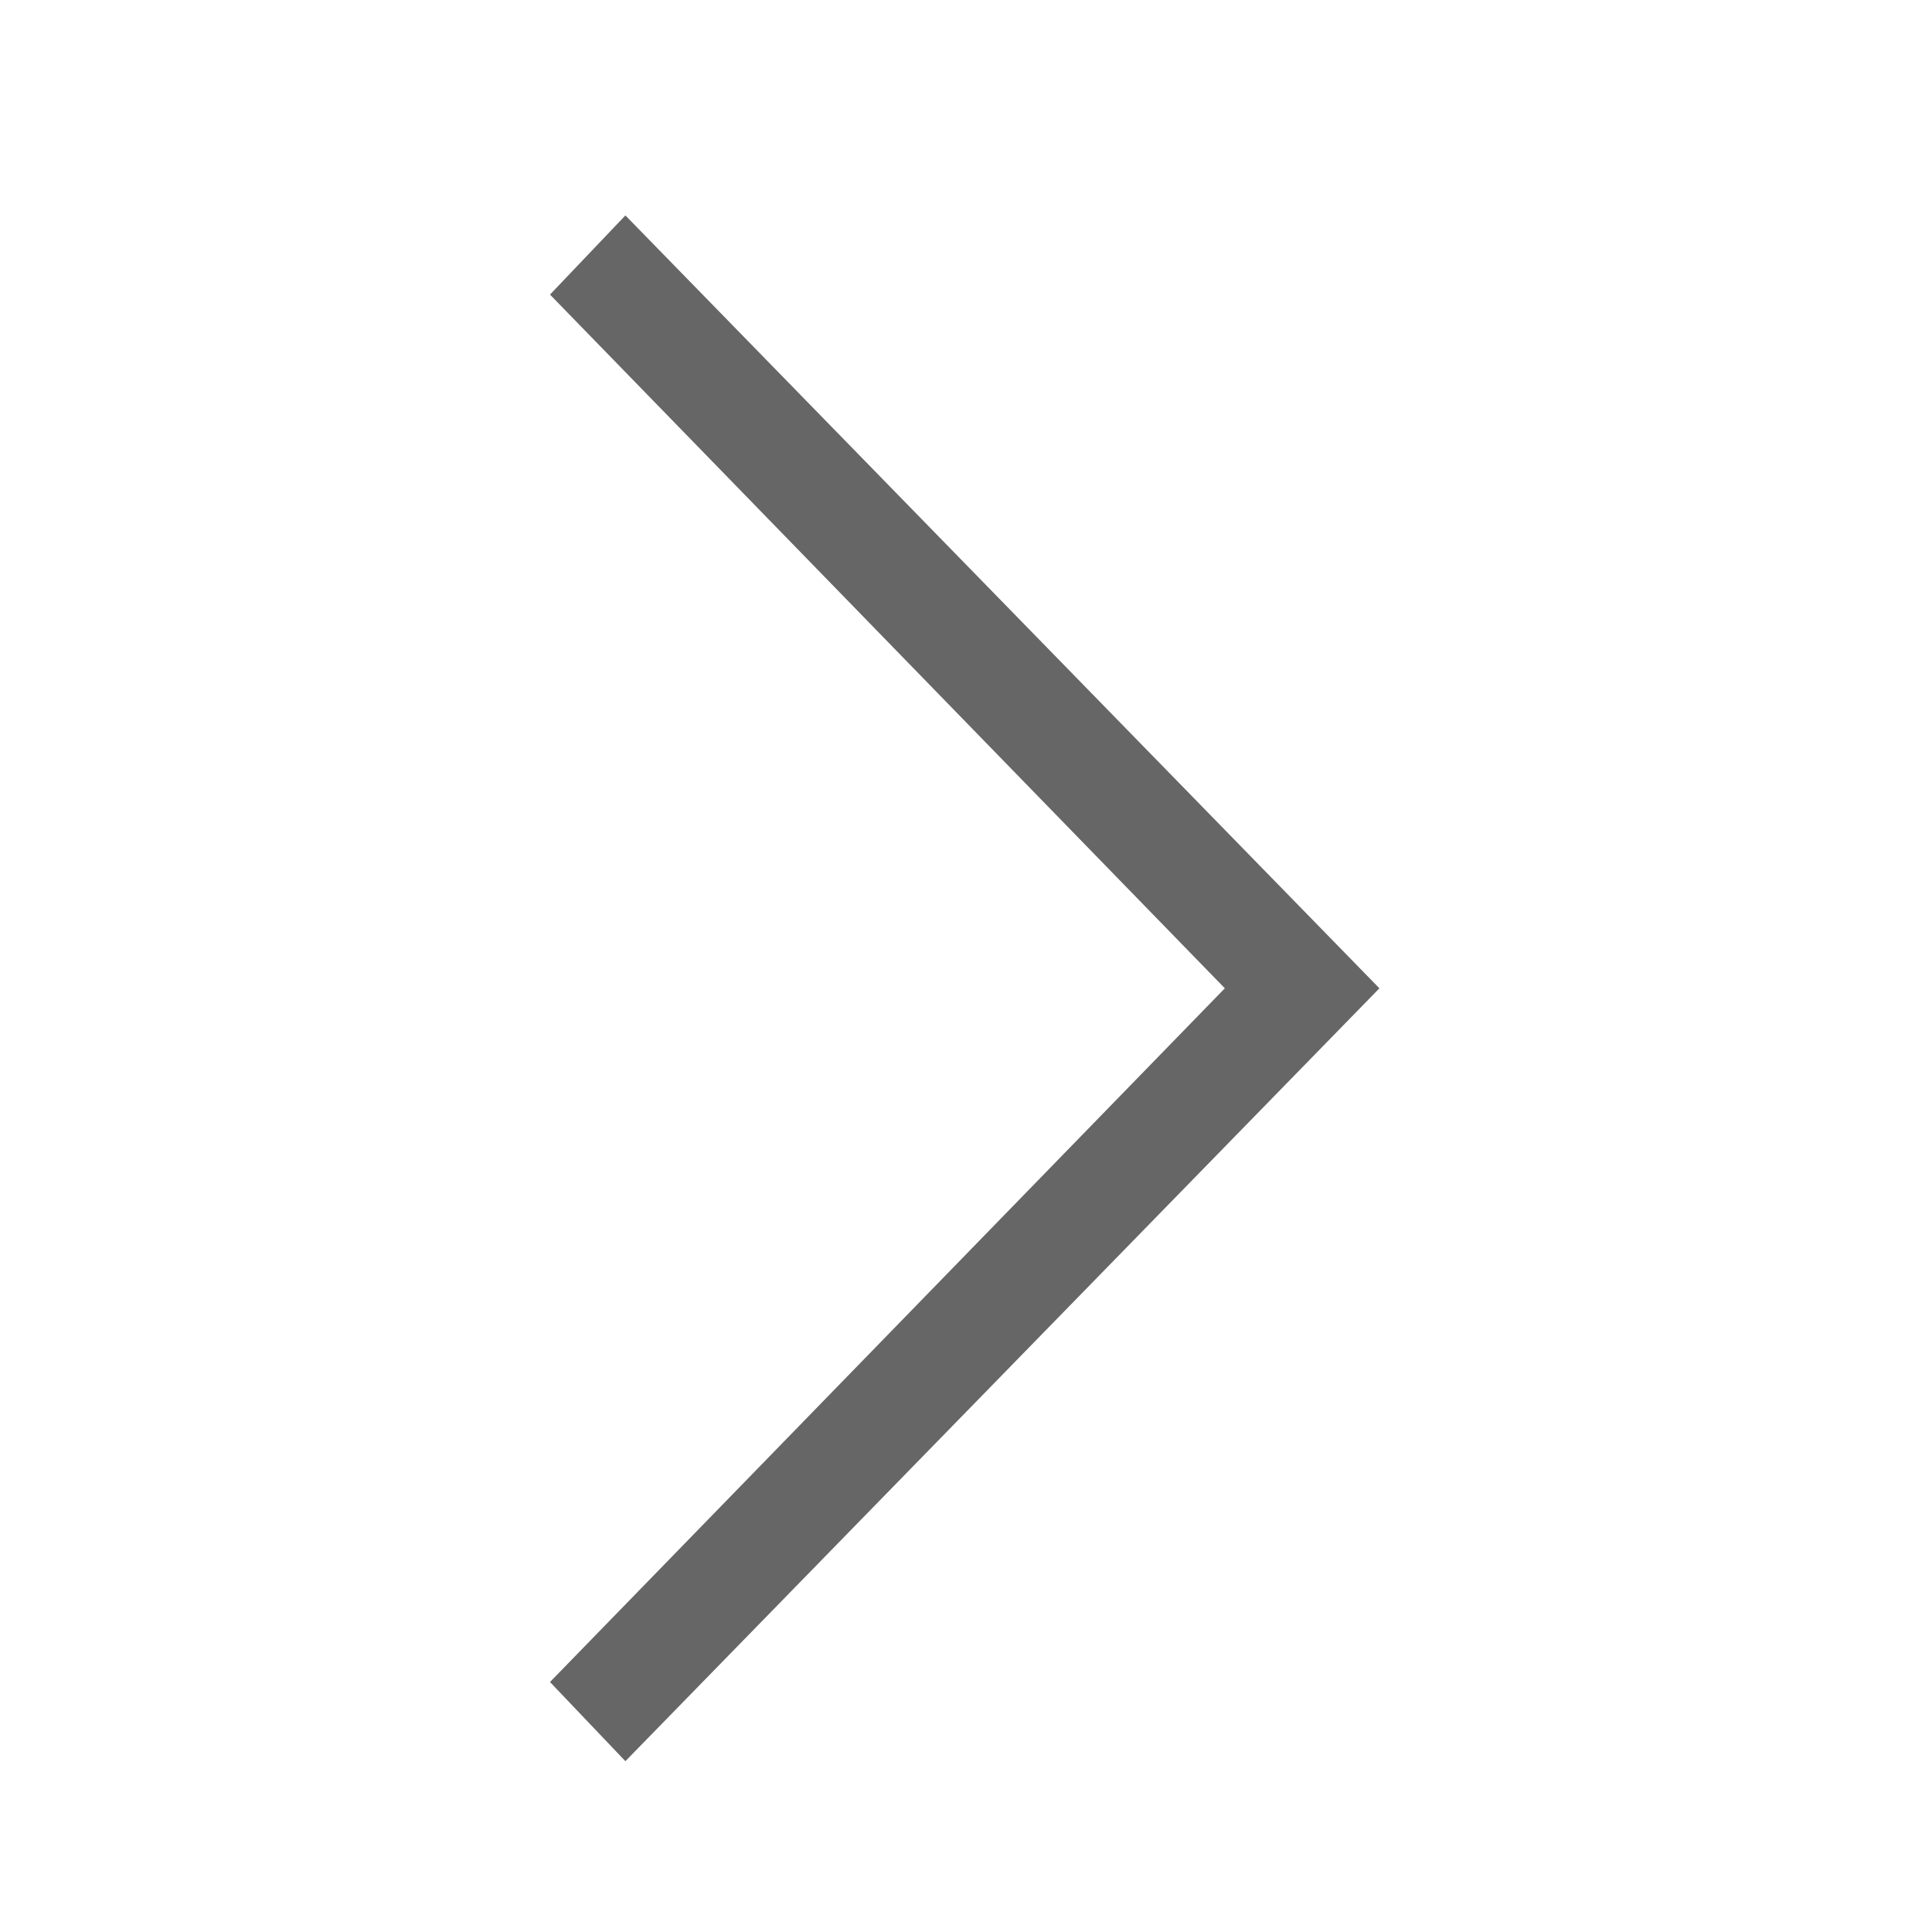 <?xml version="1.0" encoding="UTF-8" standalone="no"?>
<!DOCTYPE svg PUBLIC "-//W3C//DTD SVG 1.1//EN" "http://www.w3.org/Graphics/SVG/1.1/DTD/svg11.dtd">
<svg width="100%" height="100%" viewBox="0 0 2778 2778" version="1.1" xmlns="http://www.w3.org/2000/svg" xmlns:xlink="http://www.w3.org/1999/xlink" xml:space="preserve" xmlns:serif="http://www.serif.com/" style="fill-rule:evenodd;clip-rule:evenodd;stroke-linejoin:round;stroke-miterlimit:2;">
    <g transform="matrix(2.778,0,0,2.778,-3037.97,-1.57898e-13)">
        <g id="NEXT" transform="matrix(3.993,0,0,3.254,-306.898,-416.667)">
            <rect x="350.751" y="128.063" width="250.435" height="307.352" style="fill:none;"/>
            <g id="NEXT1" serif:id="NEXT" transform="matrix(-8.97641e-16,5.997,-4.887,-1.10165e-15,2413.48,-968.121)" style="fill:#666666;">
                <path d="M209,385.5L188.5,405.5L190.6,407.5L209,389.6L227.4,407.5L229.5,405.5L209,385.5Z" style="fill-rule:nonzero;"/>
            </g>
        </g>
    </g>
</svg>
